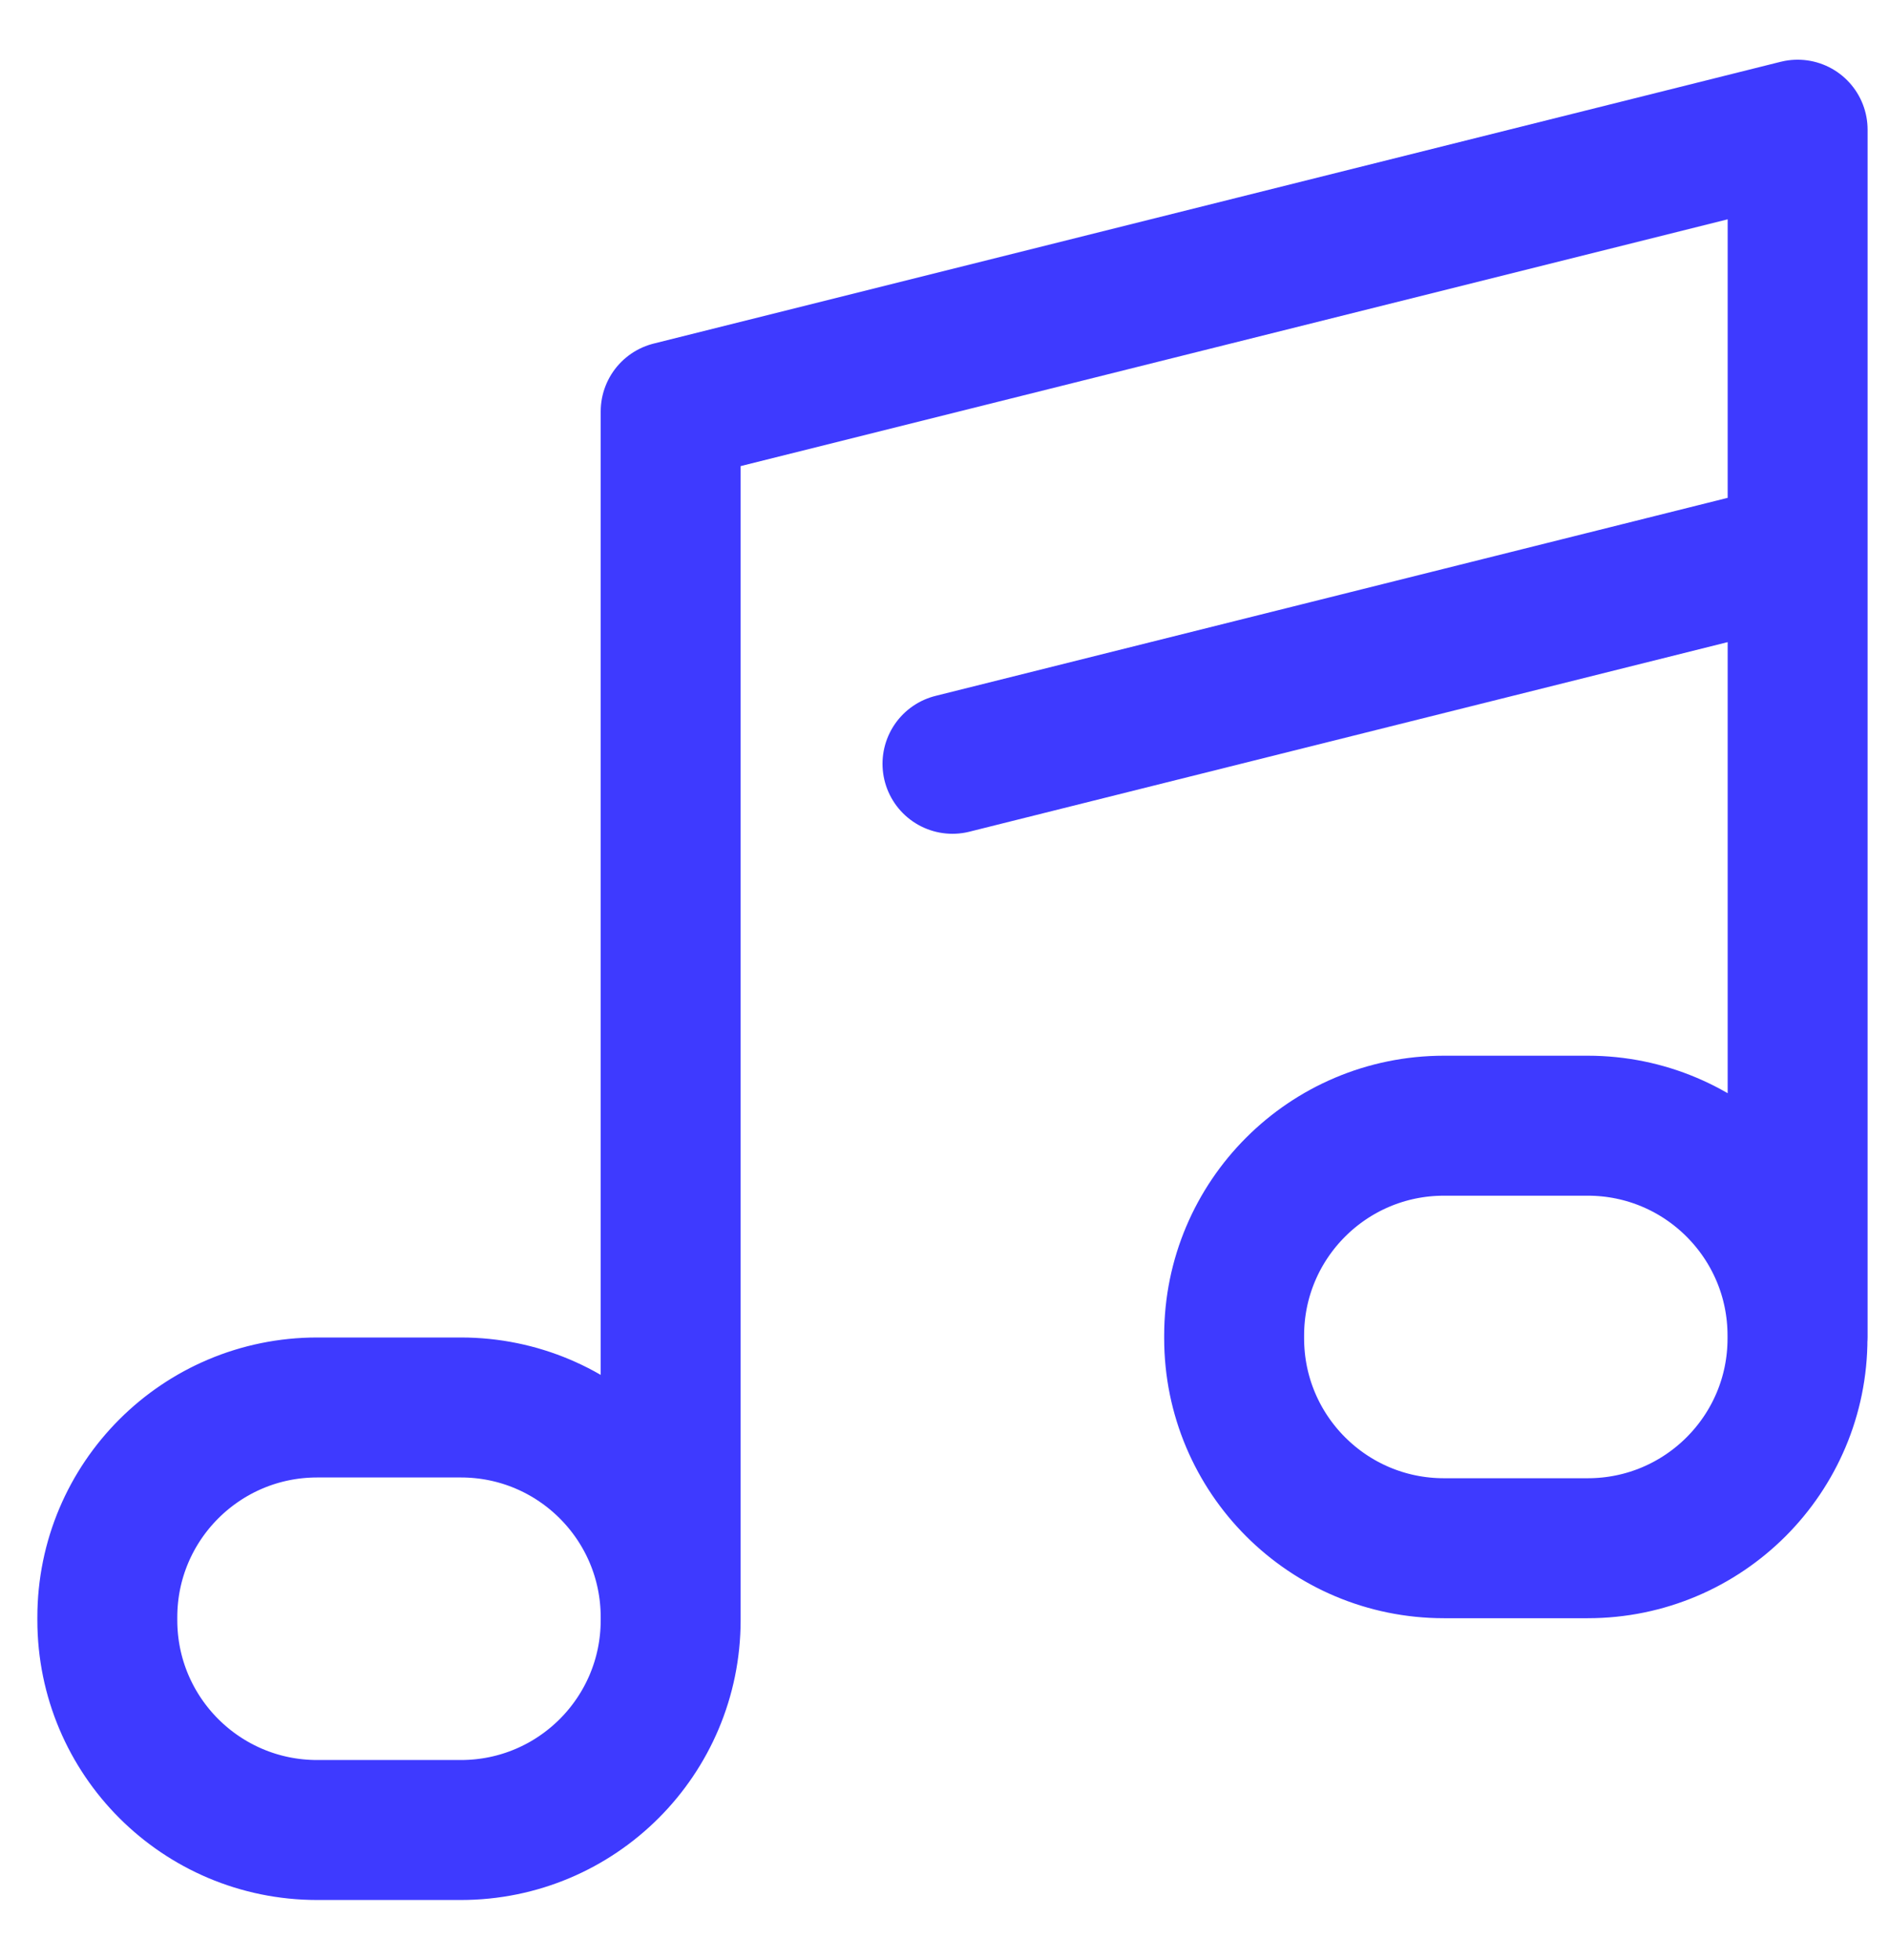 <svg width="27" height="28" viewBox="0 0 27 28" fill="none" xmlns="http://www.w3.org/2000/svg">
<path d="M9.586 23.128V5.879L25.694 1.853V19.102M25.694 7.894L13.614 10.913M6.588 26.147H4.533C2.877 26.147 1.534 24.805 1.534 23.148V23.108C1.534 21.452 2.877 20.11 4.533 20.11H6.588C8.244 20.11 9.586 21.452 9.586 23.108V23.148C9.586 24.805 8.244 26.147 6.588 26.147ZM22.694 22.121H20.639C18.983 22.121 17.64 20.779 17.64 19.122V19.082C17.64 17.426 18.983 16.084 20.639 16.084H22.694C24.349 16.084 25.692 17.426 25.692 19.082V19.122C25.694 20.777 24.351 22.121 22.694 22.121Z" stroke="#3E3AFF" stroke-width="2" stroke-miterlimit="10" stroke-linecap="round" stroke-linejoin="round"/>
</svg>
